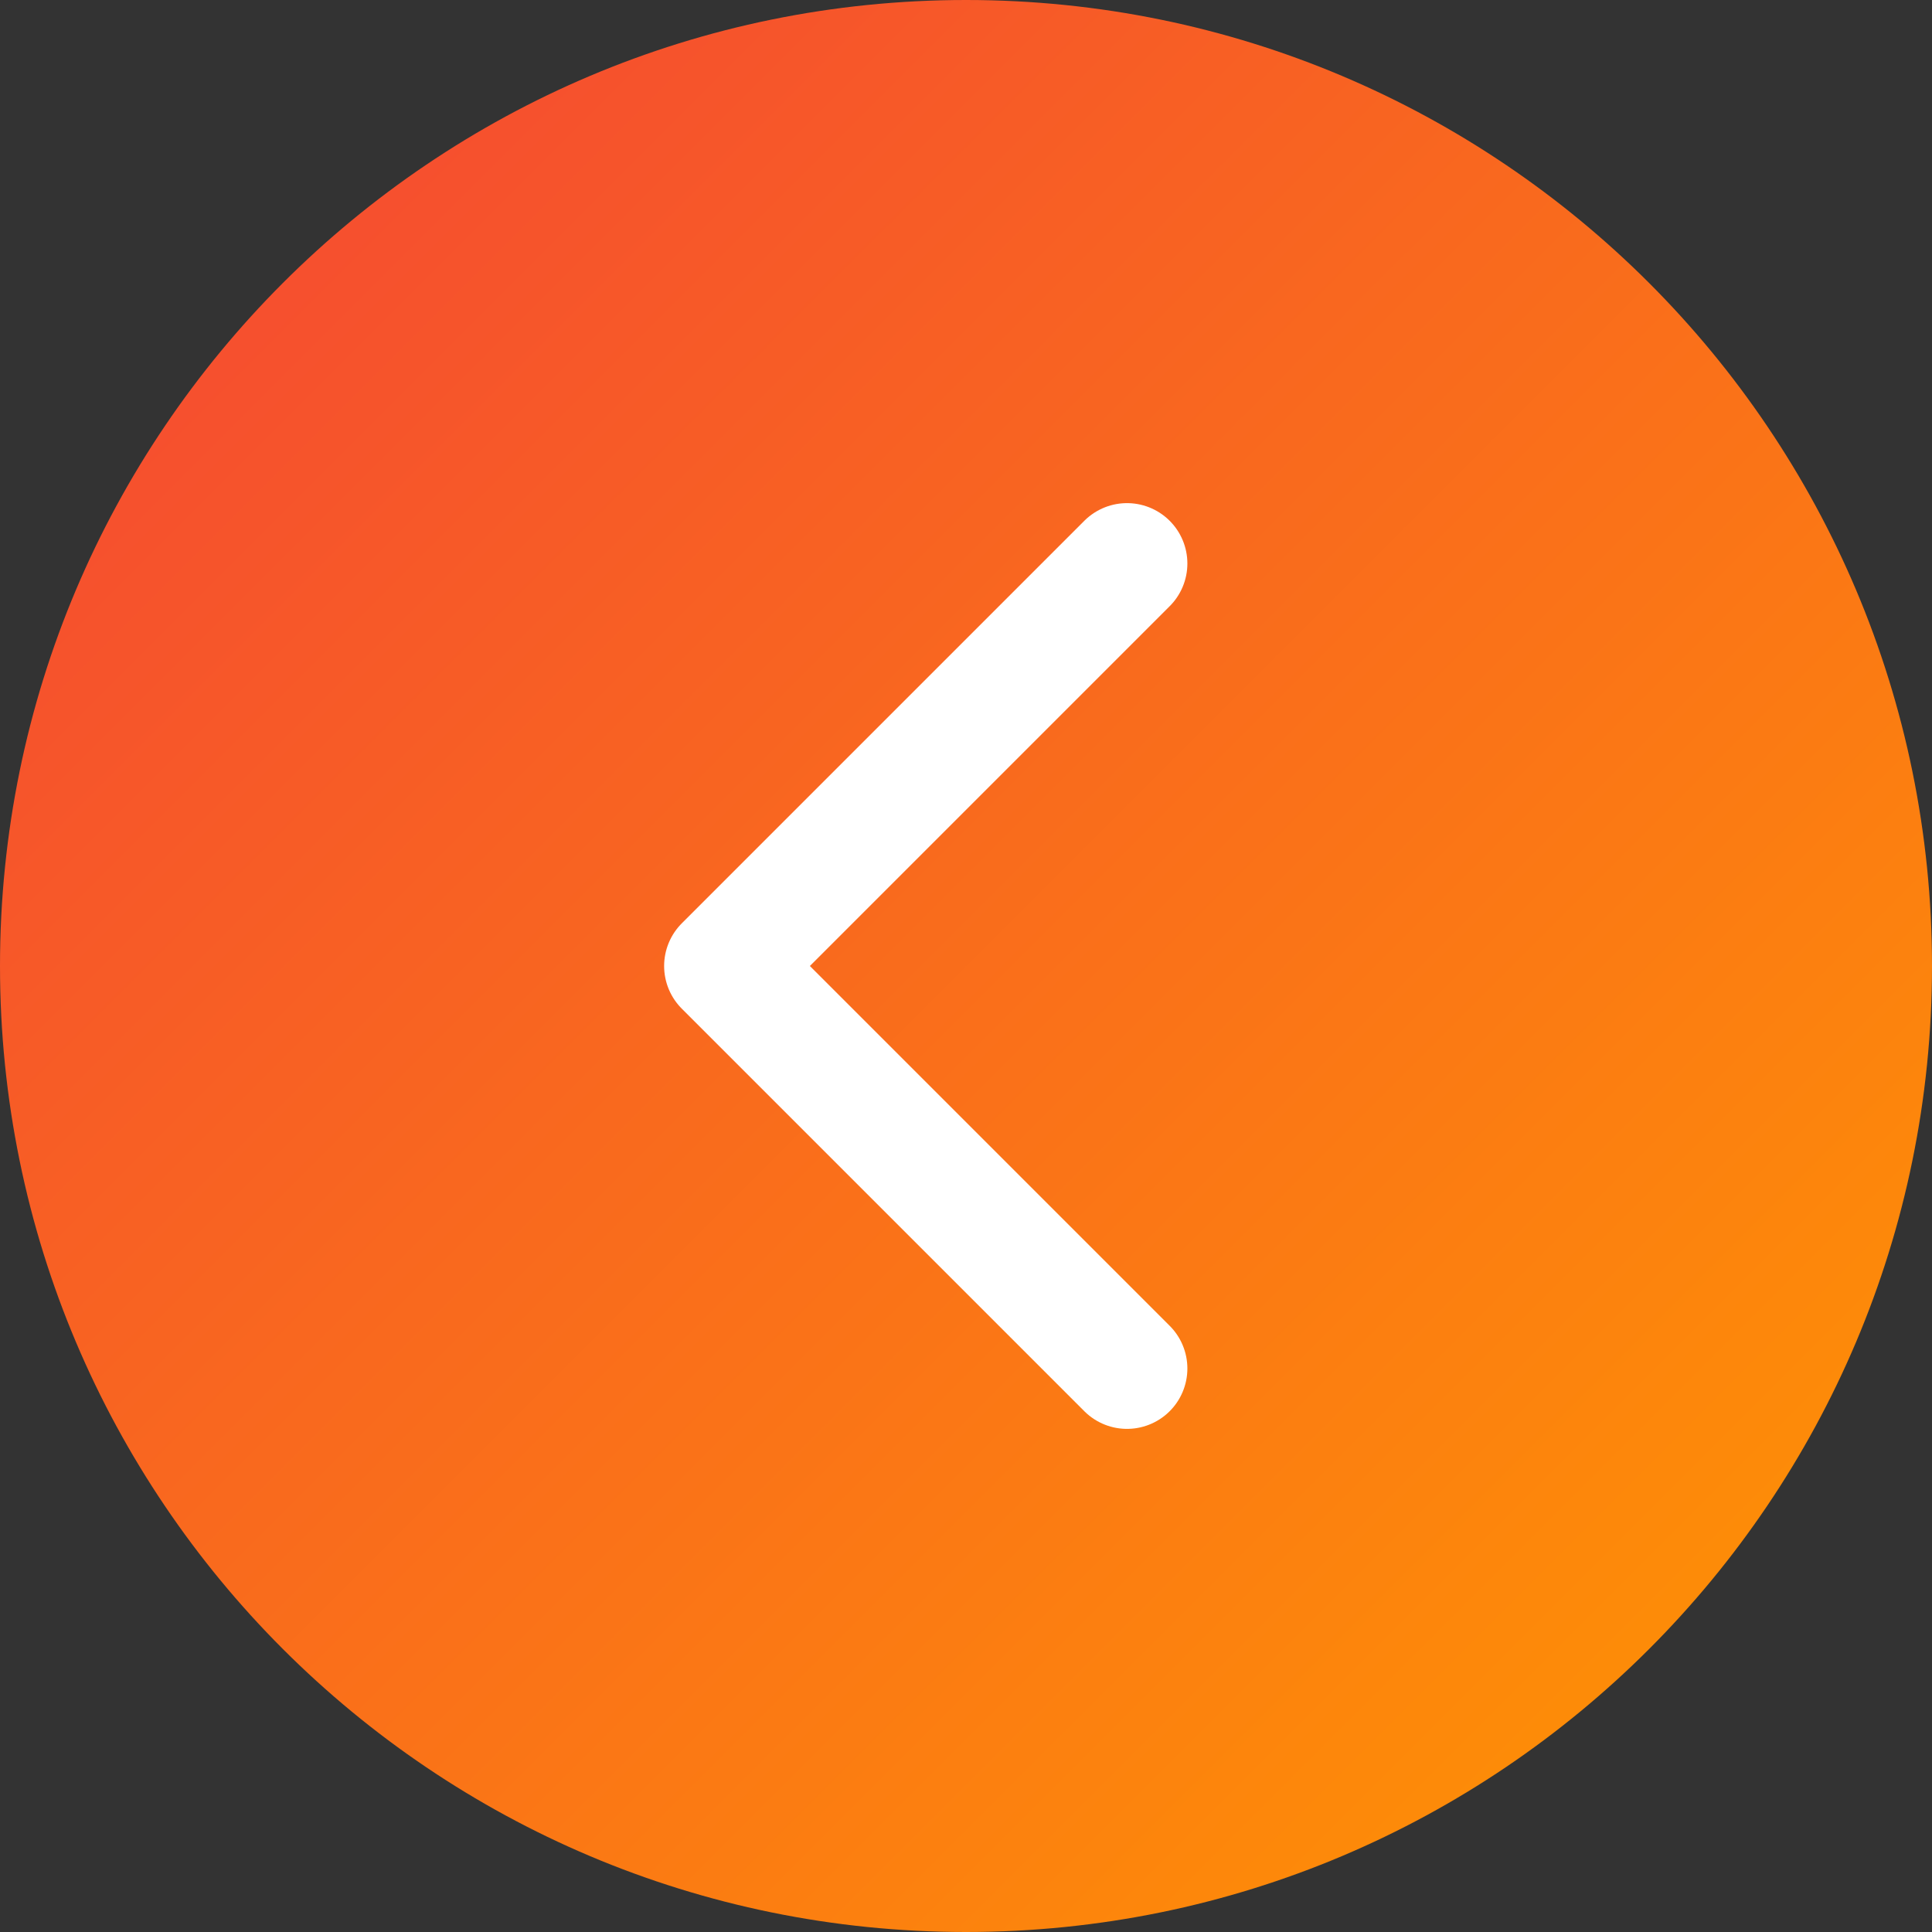 <?xml version="1.0" encoding="UTF-8"?> <svg xmlns="http://www.w3.org/2000/svg" width="48" height="48" viewBox="0 0 48 48" fill="none"><rect x="0" y="0" width="48" height="48" fill="#333333" stroke="none"/><g clip-path="url(#clip0_4356_4178)"><path d="M24 48C37.255 48 48 37.255 48 24C48 10.745 37.255 0 24 0C10.745 0 0 10.745 0 24C0 37.255 10.745 48 24 48Z" fill="url(#paint0_linear_4356_4178)"></path><path d="M28 34L18 24L28 14" stroke="white" stroke-width="3" stroke-linecap="round" stroke-linejoin="round"></path></g><defs><linearGradient id="paint0_linear_4356_4178" x1="0" y1="0" x2="48" y2="48" gradientUnits="userSpaceOnUse"><stop stop-color="#F44336"></stop><stop offset="1" stop-color="#FF9800"></stop></linearGradient><clipPath id="clip0_4356_4178"><rect width="48" height="48" fill="white"></rect></clipPath></defs></svg> 